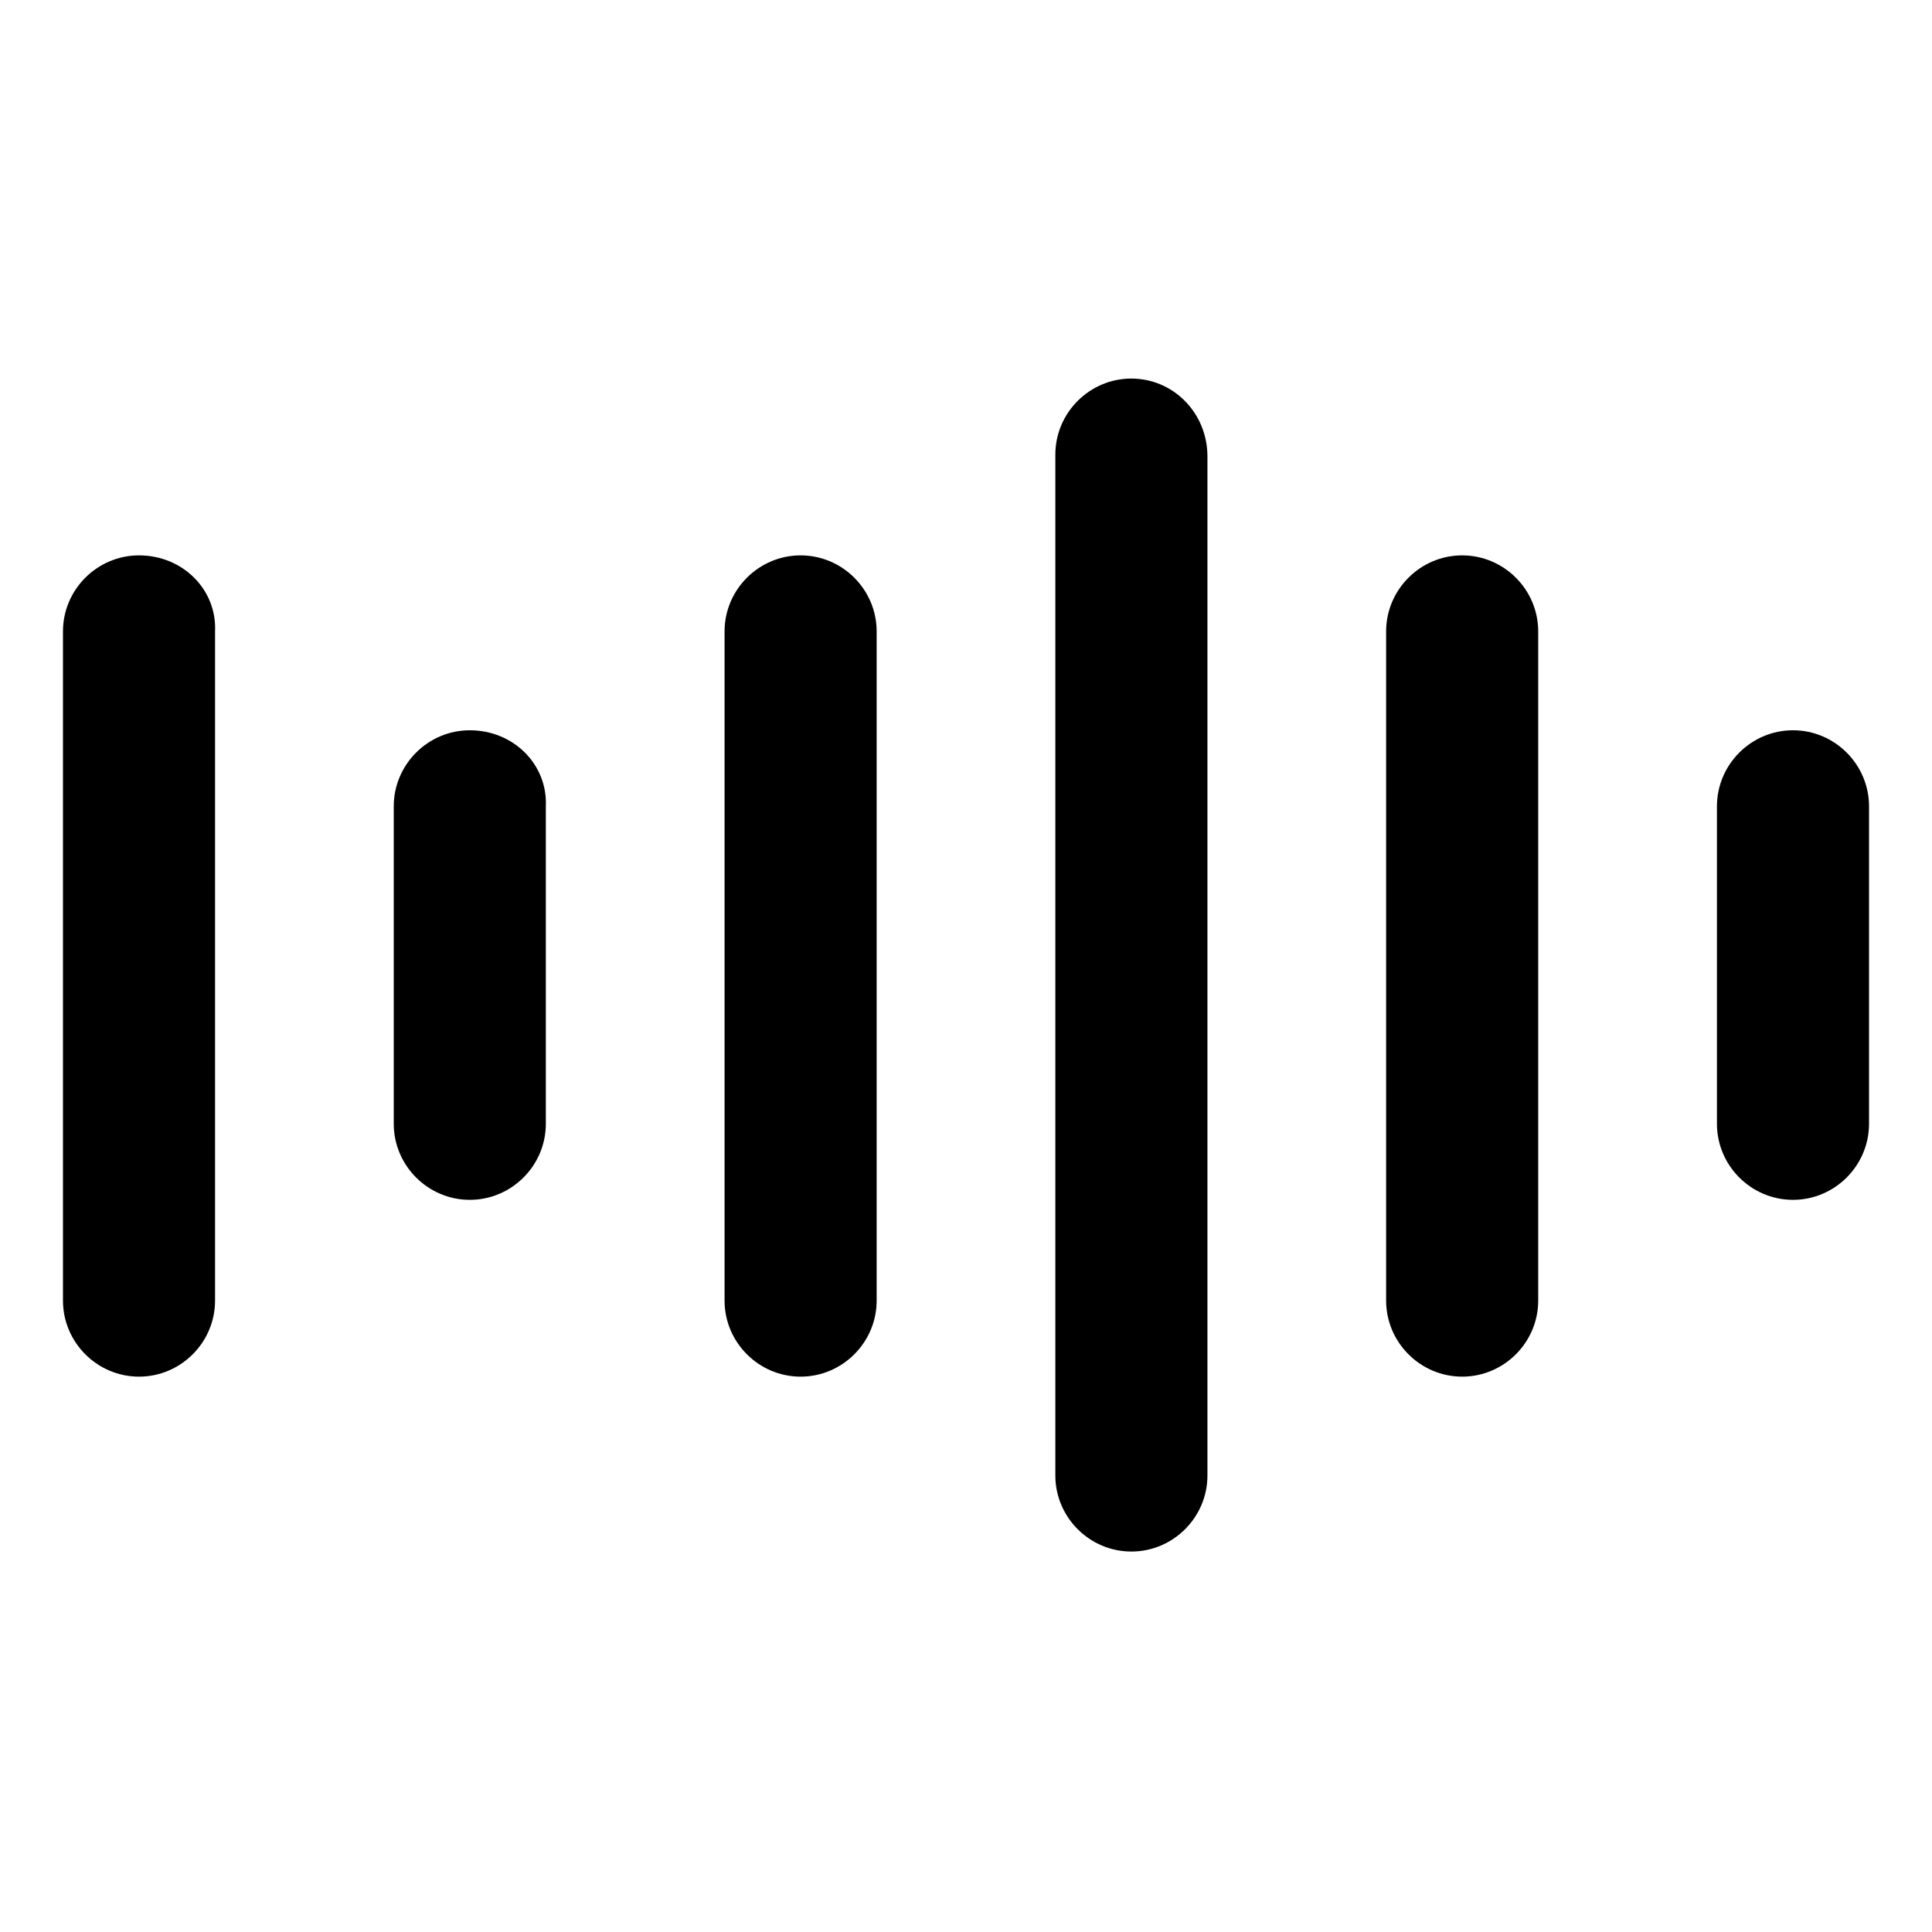 <?xml version="1.0" encoding="UTF-8"?>
<!-- Uploaded to: ICON Repo, www.iconrepo.com, Generator: ICON Repo Mixer Tools -->
<svg fill="#000000" width="800px" height="800px" version="1.1" viewBox="144 144 512 512" xmlns="http://www.w3.org/2000/svg">
 <g>
  <path d="m268.5 337.53c-11.082 0-20.152 9.07-20.152 20.152v84.137c0 11.082 9.07 20.152 20.152 20.152 11.082 0 20.152-9.07 20.152-20.152v-84.137c0.504-11.086-8.562-20.152-20.152-20.152z"/>
  <path d="m356.17 291.18c-11.082 0-20.152 9.07-20.152 20.152v177.34c0 11.082 9.07 20.152 20.152 20.152s20.152-9.07 20.152-20.152v-177.34c0-11.082-9.07-20.152-20.152-20.152z"/>
  <path d="m443.83 244.32c-11.082 0-20.152 9.07-20.152 20.152v270.55c0 11.082 9.07 20.152 20.152 20.152s20.152-9.07 20.152-20.152v-270.04c0-11.586-9.066-20.656-20.152-20.656z"/>
  <path d="m180.84 291.18c-11.082 0-20.152 9.07-20.152 20.152v177.34c0 11.082 9.07 20.152 20.152 20.152 11.082 0 20.152-9.07 20.152-20.152v-177.34c0.504-11.082-8.562-20.152-20.152-20.152z"/>
  <path d="m619.16 337.53c-11.082 0-20.152 9.07-20.152 20.152v84.137c0 11.082 9.07 20.152 20.152 20.152s20.152-9.07 20.152-20.152v-84.137c0-11.086-9.07-20.152-20.152-20.152z"/>
  <path d="m531.49 291.18c-11.082 0-20.152 9.07-20.152 20.152v177.34c0 11.082 9.07 20.152 20.152 20.152 11.082 0 20.152-9.07 20.152-20.152v-177.34c0-11.082-9.066-20.152-20.152-20.152z"/>
 </g>
</svg>